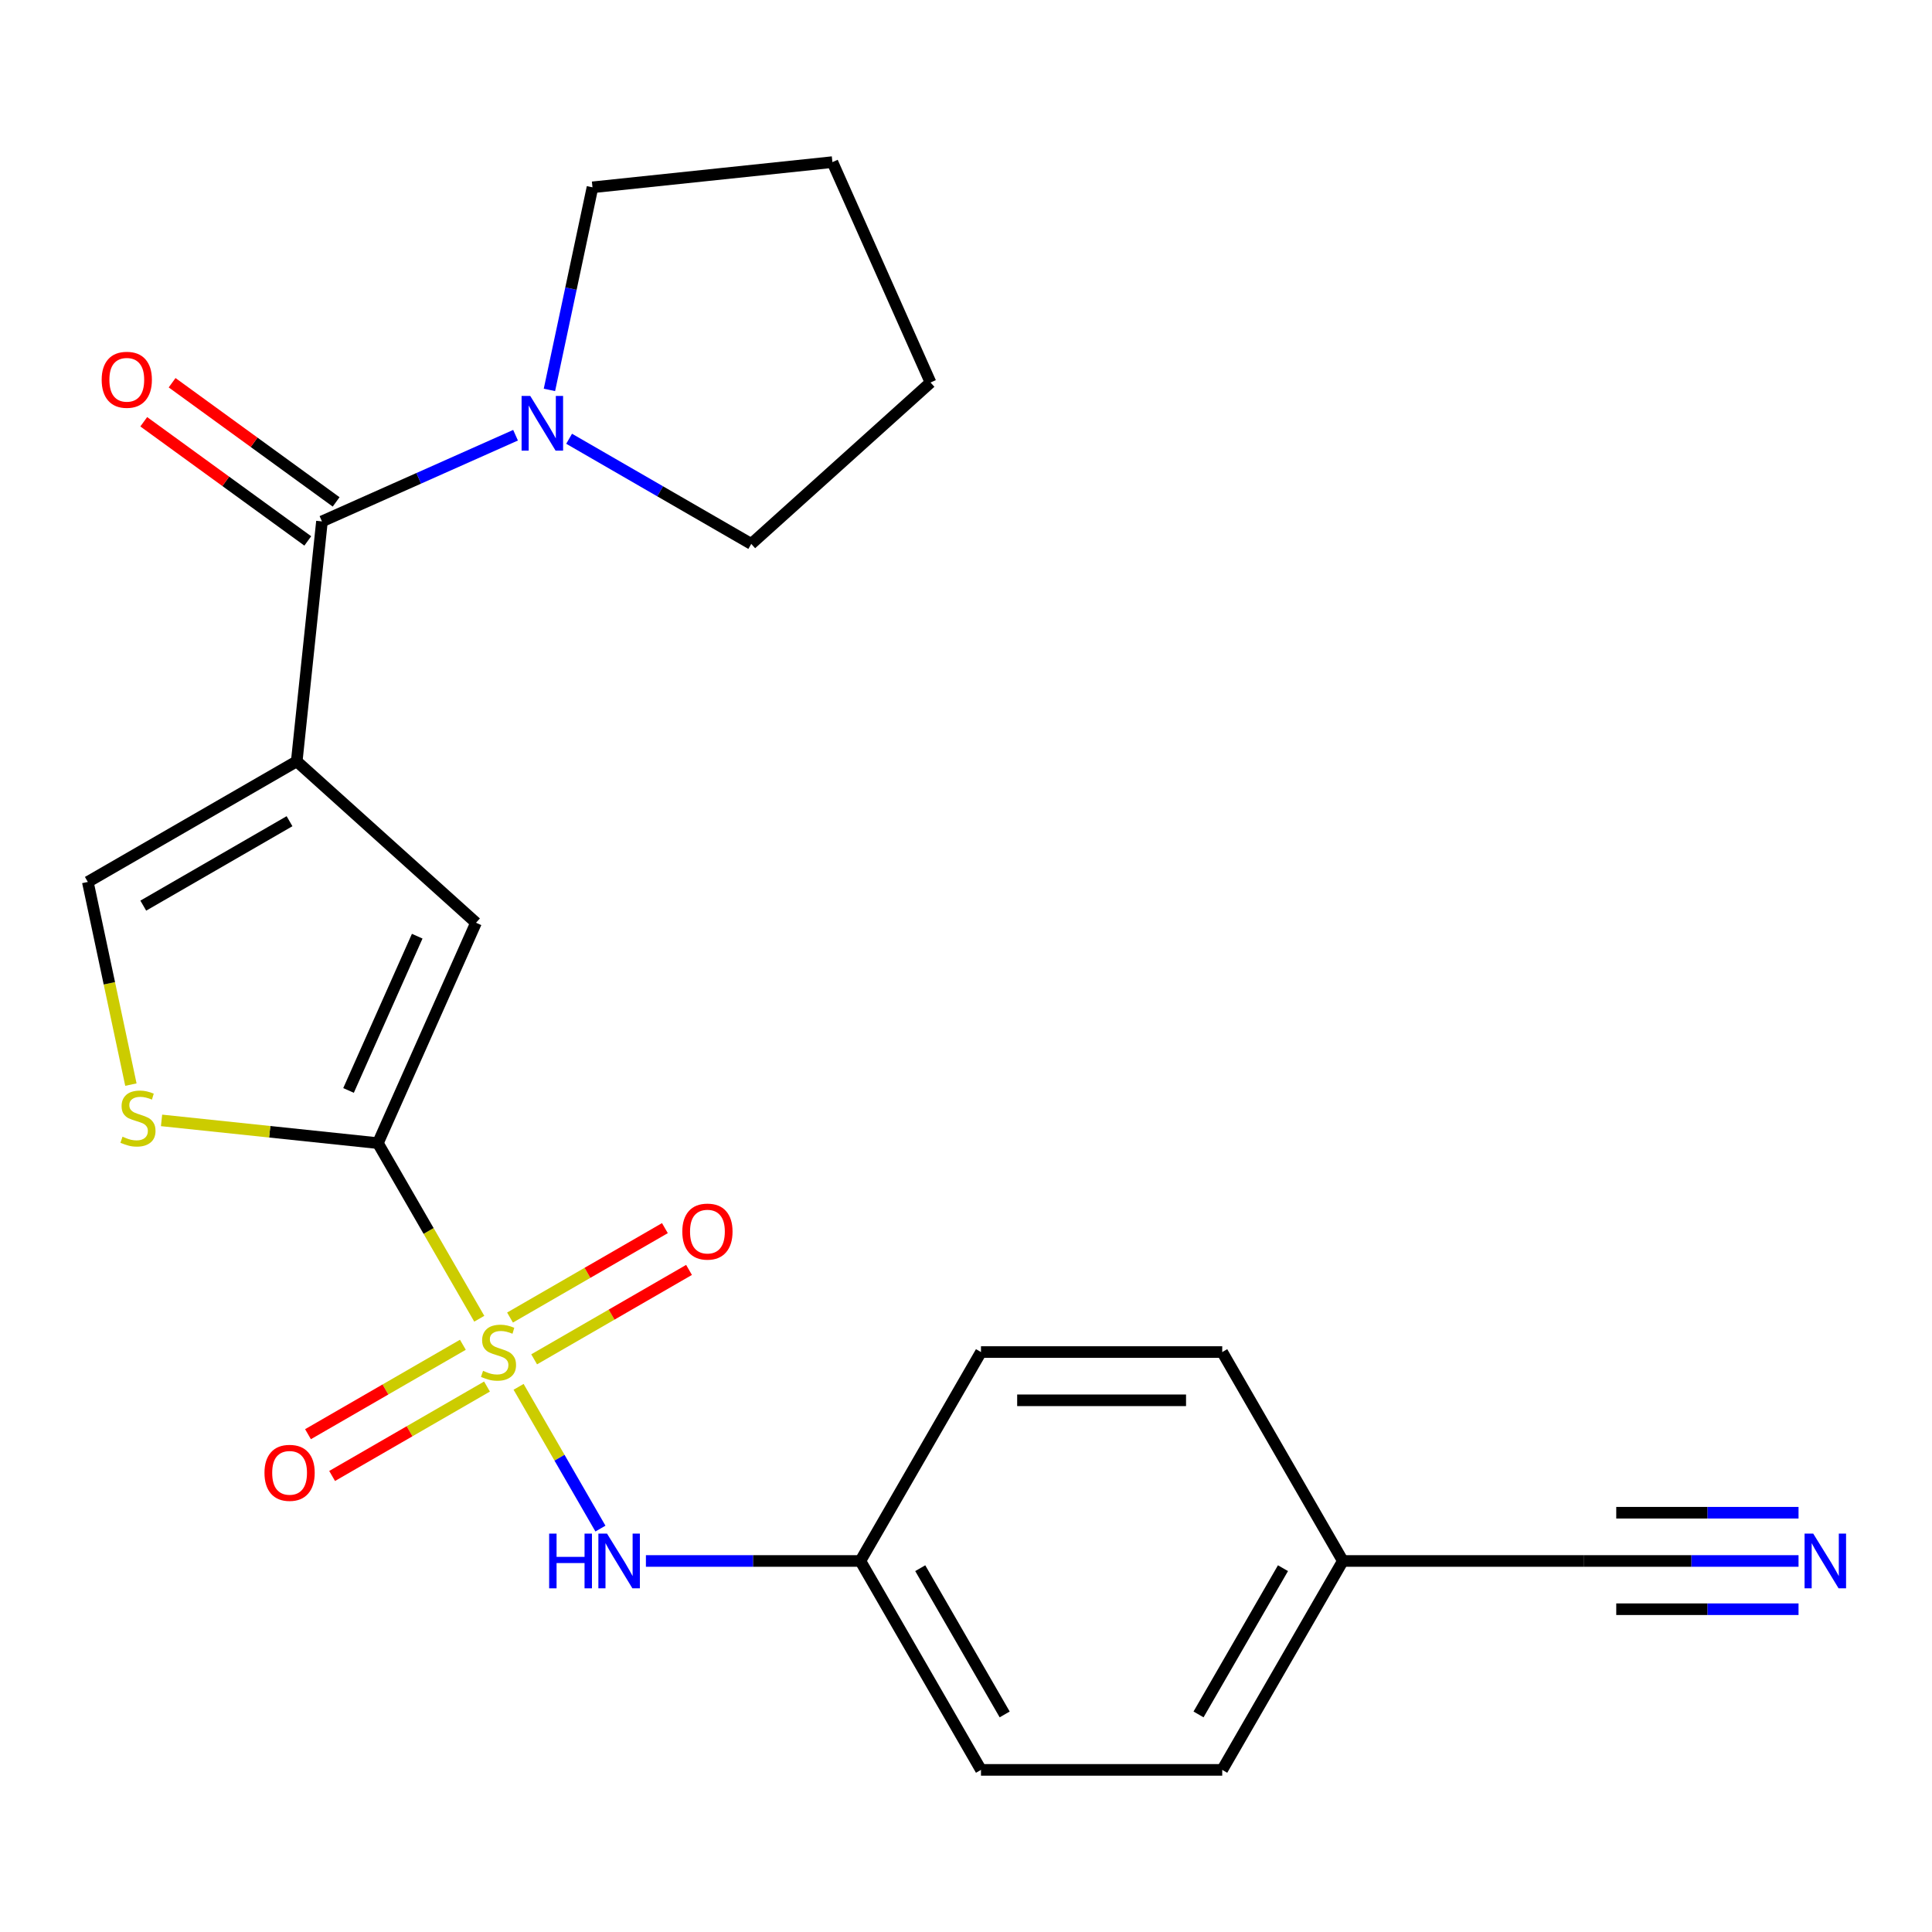 <?xml version='1.0' encoding='iso-8859-1'?>
<svg version='1.1' baseProfile='full'
              xmlns='http://www.w3.org/2000/svg'
                      xmlns:rdkit='http://www.rdkit.org/xml'
                      xmlns:xlink='http://www.w3.org/1999/xlink'
                  xml:space='preserve'
width='1000px' height='1000px' viewBox='0 0 1000 1000'>
<!-- END OF HEADER -->
<rect style='opacity:1.0;fill:#FFFFFF;stroke:none' width='1000' height='1000' x='0' y='0'> </rect>
<path class='bond-1' d='M 248.074,682.578 L 221.835,637.131' style='fill:none;fill-rule:evenodd;stroke:#CCCC00;stroke-width:6px;stroke-linecap:butt;stroke-linejoin:miter;stroke-opacity:1' />
<path class='bond-1' d='M 221.835,637.131 L 195.596,591.684' style='fill:none;fill-rule:evenodd;stroke:#000000;stroke-width:6px;stroke-linecap:butt;stroke-linejoin:miter;stroke-opacity:1' />
<path class='bond-6' d='M 268.421,717.821 L 289.602,754.508' style='fill:none;fill-rule:evenodd;stroke:#CCCC00;stroke-width:6px;stroke-linecap:butt;stroke-linejoin:miter;stroke-opacity:1' />
<path class='bond-6' d='M 289.602,754.508 L 310.783,791.194' style='fill:none;fill-rule:evenodd;stroke:#0000FF;stroke-width:6px;stroke-linecap:butt;stroke-linejoin:miter;stroke-opacity:1' />
<path class='bond-9' d='M 276.473,703.589 L 316.555,680.447' style='fill:none;fill-rule:evenodd;stroke:#CCCC00;stroke-width:6px;stroke-linecap:butt;stroke-linejoin:miter;stroke-opacity:1' />
<path class='bond-9' d='M 316.555,680.447 L 356.638,657.306' style='fill:none;fill-rule:evenodd;stroke:#FF0000;stroke-width:6px;stroke-linecap:butt;stroke-linejoin:miter;stroke-opacity:1' />
<path class='bond-9' d='M 263.986,681.962 L 304.069,658.82' style='fill:none;fill-rule:evenodd;stroke:#CCCC00;stroke-width:6px;stroke-linecap:butt;stroke-linejoin:miter;stroke-opacity:1' />
<path class='bond-9' d='M 304.069,658.82 L 344.151,635.678' style='fill:none;fill-rule:evenodd;stroke:#FF0000;stroke-width:6px;stroke-linecap:butt;stroke-linejoin:miter;stroke-opacity:1' />
<path class='bond-10' d='M 239.583,696.051 L 199.501,719.192' style='fill:none;fill-rule:evenodd;stroke:#CCCC00;stroke-width:6px;stroke-linecap:butt;stroke-linejoin:miter;stroke-opacity:1' />
<path class='bond-10' d='M 199.501,719.192 L 159.418,742.334' style='fill:none;fill-rule:evenodd;stroke:#FF0000;stroke-width:6px;stroke-linecap:butt;stroke-linejoin:miter;stroke-opacity:1' />
<path class='bond-10' d='M 252.07,717.678 L 211.987,740.82' style='fill:none;fill-rule:evenodd;stroke:#CCCC00;stroke-width:6px;stroke-linecap:butt;stroke-linejoin:miter;stroke-opacity:1' />
<path class='bond-10' d='M 211.987,740.82 L 171.905,763.961' style='fill:none;fill-rule:evenodd;stroke:#FF0000;stroke-width:6px;stroke-linecap:butt;stroke-linejoin:miter;stroke-opacity:1' />
<path class='bond-0' d='M 153.59,394.064 L 246.383,477.615' style='fill:none;fill-rule:evenodd;stroke:#000000;stroke-width:6px;stroke-linecap:butt;stroke-linejoin:miter;stroke-opacity:1' />
<path class='bond-2' d='M 153.59,394.064 L 166.642,269.883' style='fill:none;fill-rule:evenodd;stroke:#000000;stroke-width:6px;stroke-linecap:butt;stroke-linejoin:miter;stroke-opacity:1' />
<path class='bond-23' d='M 153.59,394.064 L 45.455,456.496' style='fill:none;fill-rule:evenodd;stroke:#000000;stroke-width:6px;stroke-linecap:butt;stroke-linejoin:miter;stroke-opacity:1' />
<path class='bond-23' d='M 149.856,425.056 L 74.161,468.758' style='fill:none;fill-rule:evenodd;stroke:#000000;stroke-width:6px;stroke-linecap:butt;stroke-linejoin:miter;stroke-opacity:1' />
<path class='bond-3' d='M 195.596,591.684 L 246.383,477.615' style='fill:none;fill-rule:evenodd;stroke:#000000;stroke-width:6px;stroke-linecap:butt;stroke-linejoin:miter;stroke-opacity:1' />
<path class='bond-3' d='M 180.4,564.416 L 215.951,484.568' style='fill:none;fill-rule:evenodd;stroke:#000000;stroke-width:6px;stroke-linecap:butt;stroke-linejoin:miter;stroke-opacity:1' />
<path class='bond-4' d='M 195.596,591.684 L 139.606,585.799' style='fill:none;fill-rule:evenodd;stroke:#000000;stroke-width:6px;stroke-linecap:butt;stroke-linejoin:miter;stroke-opacity:1' />
<path class='bond-4' d='M 139.606,585.799 L 83.617,579.914' style='fill:none;fill-rule:evenodd;stroke:#CCCC00;stroke-width:6px;stroke-linecap:butt;stroke-linejoin:miter;stroke-opacity:1' />
<path class='bond-7' d='M 166.642,269.883 L 216.746,247.576' style='fill:none;fill-rule:evenodd;stroke:#000000;stroke-width:6px;stroke-linecap:butt;stroke-linejoin:miter;stroke-opacity:1' />
<path class='bond-7' d='M 216.746,247.576 L 266.85,225.268' style='fill:none;fill-rule:evenodd;stroke:#0000FF;stroke-width:6px;stroke-linecap:butt;stroke-linejoin:miter;stroke-opacity:1' />
<path class='bond-12' d='M 173.982,259.782 L 131.534,228.941' style='fill:none;fill-rule:evenodd;stroke:#000000;stroke-width:6px;stroke-linecap:butt;stroke-linejoin:miter;stroke-opacity:1' />
<path class='bond-12' d='M 131.534,228.941 L 89.086,198.101' style='fill:none;fill-rule:evenodd;stroke:#FF0000;stroke-width:6px;stroke-linecap:butt;stroke-linejoin:miter;stroke-opacity:1' />
<path class='bond-12' d='M 159.303,279.985 L 116.855,249.145' style='fill:none;fill-rule:evenodd;stroke:#000000;stroke-width:6px;stroke-linecap:butt;stroke-linejoin:miter;stroke-opacity:1' />
<path class='bond-12' d='M 116.855,249.145 L 74.407,218.305' style='fill:none;fill-rule:evenodd;stroke:#FF0000;stroke-width:6px;stroke-linecap:butt;stroke-linejoin:miter;stroke-opacity:1' />
<path class='bond-5' d='M 67.751,561.39 L 56.602,508.943' style='fill:none;fill-rule:evenodd;stroke:#CCCC00;stroke-width:6px;stroke-linecap:butt;stroke-linejoin:miter;stroke-opacity:1' />
<path class='bond-5' d='M 56.602,508.943 L 45.455,456.496' style='fill:none;fill-rule:evenodd;stroke:#000000;stroke-width:6px;stroke-linecap:butt;stroke-linejoin:miter;stroke-opacity:1' />
<path class='bond-13' d='M 334.322,807.956 L 389.823,807.956' style='fill:none;fill-rule:evenodd;stroke:#0000FF;stroke-width:6px;stroke-linecap:butt;stroke-linejoin:miter;stroke-opacity:1' />
<path class='bond-13' d='M 389.823,807.956 L 445.325,807.956' style='fill:none;fill-rule:evenodd;stroke:#000000;stroke-width:6px;stroke-linecap:butt;stroke-linejoin:miter;stroke-opacity:1' />
<path class='bond-19' d='M 284.385,201.815 L 295.529,149.388' style='fill:none;fill-rule:evenodd;stroke:#0000FF;stroke-width:6px;stroke-linecap:butt;stroke-linejoin:miter;stroke-opacity:1' />
<path class='bond-19' d='M 295.529,149.388 L 306.672,96.96' style='fill:none;fill-rule:evenodd;stroke:#000000;stroke-width:6px;stroke-linecap:butt;stroke-linejoin:miter;stroke-opacity:1' />
<path class='bond-20' d='M 294.573,227.099 L 341.71,254.314' style='fill:none;fill-rule:evenodd;stroke:#0000FF;stroke-width:6px;stroke-linecap:butt;stroke-linejoin:miter;stroke-opacity:1' />
<path class='bond-20' d='M 341.71,254.314 L 388.848,281.529' style='fill:none;fill-rule:evenodd;stroke:#000000;stroke-width:6px;stroke-linecap:butt;stroke-linejoin:miter;stroke-opacity:1' />
<path class='bond-8' d='M 930.921,807.956 L 875.42,807.956' style='fill:none;fill-rule:evenodd;stroke:#0000FF;stroke-width:6px;stroke-linecap:butt;stroke-linejoin:miter;stroke-opacity:1' />
<path class='bond-8' d='M 875.42,807.956 L 819.918,807.956' style='fill:none;fill-rule:evenodd;stroke:#000000;stroke-width:6px;stroke-linecap:butt;stroke-linejoin:miter;stroke-opacity:1' />
<path class='bond-8' d='M 930.921,782.983 L 883.745,782.983' style='fill:none;fill-rule:evenodd;stroke:#0000FF;stroke-width:6px;stroke-linecap:butt;stroke-linejoin:miter;stroke-opacity:1' />
<path class='bond-8' d='M 883.745,782.983 L 836.569,782.983' style='fill:none;fill-rule:evenodd;stroke:#000000;stroke-width:6px;stroke-linecap:butt;stroke-linejoin:miter;stroke-opacity:1' />
<path class='bond-8' d='M 930.921,832.929 L 883.745,832.929' style='fill:none;fill-rule:evenodd;stroke:#0000FF;stroke-width:6px;stroke-linecap:butt;stroke-linejoin:miter;stroke-opacity:1' />
<path class='bond-8' d='M 883.745,832.929 L 836.569,832.929' style='fill:none;fill-rule:evenodd;stroke:#000000;stroke-width:6px;stroke-linecap:butt;stroke-linejoin:miter;stroke-opacity:1' />
<path class='bond-11' d='M 819.918,807.956 L 695.054,807.956' style='fill:none;fill-rule:evenodd;stroke:#000000;stroke-width:6px;stroke-linecap:butt;stroke-linejoin:miter;stroke-opacity:1' />
<path class='bond-15' d='M 445.325,807.956 L 507.757,699.82' style='fill:none;fill-rule:evenodd;stroke:#000000;stroke-width:6px;stroke-linecap:butt;stroke-linejoin:miter;stroke-opacity:1' />
<path class='bond-16' d='M 445.325,807.956 L 507.757,916.091' style='fill:none;fill-rule:evenodd;stroke:#000000;stroke-width:6px;stroke-linecap:butt;stroke-linejoin:miter;stroke-opacity:1' />
<path class='bond-16' d='M 476.317,811.69 L 520.019,887.385' style='fill:none;fill-rule:evenodd;stroke:#000000;stroke-width:6px;stroke-linecap:butt;stroke-linejoin:miter;stroke-opacity:1' />
<path class='bond-14' d='M 695.054,807.956 L 632.622,916.091' style='fill:none;fill-rule:evenodd;stroke:#000000;stroke-width:6px;stroke-linecap:butt;stroke-linejoin:miter;stroke-opacity:1' />
<path class='bond-14' d='M 664.062,811.69 L 620.359,887.385' style='fill:none;fill-rule:evenodd;stroke:#000000;stroke-width:6px;stroke-linecap:butt;stroke-linejoin:miter;stroke-opacity:1' />
<path class='bond-24' d='M 695.054,807.956 L 632.622,699.82' style='fill:none;fill-rule:evenodd;stroke:#000000;stroke-width:6px;stroke-linecap:butt;stroke-linejoin:miter;stroke-opacity:1' />
<path class='bond-17' d='M 507.757,699.82 L 632.622,699.82' style='fill:none;fill-rule:evenodd;stroke:#000000;stroke-width:6px;stroke-linecap:butt;stroke-linejoin:miter;stroke-opacity:1' />
<path class='bond-17' d='M 526.487,724.793 L 613.892,724.793' style='fill:none;fill-rule:evenodd;stroke:#000000;stroke-width:6px;stroke-linecap:butt;stroke-linejoin:miter;stroke-opacity:1' />
<path class='bond-18' d='M 507.757,916.091 L 632.622,916.091' style='fill:none;fill-rule:evenodd;stroke:#000000;stroke-width:6px;stroke-linecap:butt;stroke-linejoin:miter;stroke-opacity:1' />
<path class='bond-21' d='M 306.672,96.96 L 430.853,83.909' style='fill:none;fill-rule:evenodd;stroke:#000000;stroke-width:6px;stroke-linecap:butt;stroke-linejoin:miter;stroke-opacity:1' />
<path class='bond-22' d='M 388.848,281.529 L 481.64,197.978' style='fill:none;fill-rule:evenodd;stroke:#000000;stroke-width:6px;stroke-linecap:butt;stroke-linejoin:miter;stroke-opacity:1' />
<path class='bond-25' d='M 430.853,83.909 L 481.64,197.978' style='fill:none;fill-rule:evenodd;stroke:#000000;stroke-width:6px;stroke-linecap:butt;stroke-linejoin:miter;stroke-opacity:1' />
<path  class='atom-0' d='M 250.028 709.54
Q 250.348 709.66, 251.668 710.22
Q 252.988 710.78, 254.428 711.14
Q 255.908 711.46, 257.348 711.46
Q 260.028 711.46, 261.588 710.18
Q 263.148 708.86, 263.148 706.58
Q 263.148 705.02, 262.348 704.06
Q 261.588 703.1, 260.388 702.58
Q 259.188 702.06, 257.188 701.46
Q 254.668 700.7, 253.148 699.98
Q 251.668 699.26, 250.588 697.74
Q 249.548 696.22, 249.548 693.66
Q 249.548 690.1, 251.948 687.9
Q 254.388 685.7, 259.188 685.7
Q 262.468 685.7, 266.188 687.26
L 265.268 690.34
Q 261.868 688.94, 259.308 688.94
Q 256.548 688.94, 255.028 690.1
Q 253.508 691.22, 253.548 693.18
Q 253.548 694.7, 254.308 695.62
Q 255.108 696.54, 256.228 697.06
Q 257.388 697.58, 259.308 698.18
Q 261.868 698.98, 263.388 699.78
Q 264.908 700.58, 265.988 702.22
Q 267.108 703.82, 267.108 706.58
Q 267.108 710.5, 264.468 712.62
Q 261.868 714.7, 257.508 714.7
Q 254.988 714.7, 253.068 714.14
Q 251.188 713.62, 248.948 712.7
L 250.028 709.54
' fill='#CCCC00'/>
<path  class='atom-5' d='M 63.415 588.352
Q 63.735 588.472, 65.055 589.032
Q 66.375 589.592, 67.815 589.952
Q 69.295 590.272, 70.735 590.272
Q 73.415 590.272, 74.975 588.992
Q 76.535 587.672, 76.535 585.392
Q 76.535 583.832, 75.735 582.872
Q 74.975 581.912, 73.775 581.392
Q 72.575 580.872, 70.575 580.272
Q 68.055 579.512, 66.535 578.792
Q 65.055 578.072, 63.975 576.552
Q 62.935 575.032, 62.935 572.472
Q 62.935 568.912, 65.335 566.712
Q 67.775 564.512, 72.575 564.512
Q 75.855 564.512, 79.575 566.072
L 78.655 569.152
Q 75.255 567.752, 72.695 567.752
Q 69.935 567.752, 68.415 568.912
Q 66.895 570.032, 66.935 571.992
Q 66.935 573.512, 67.695 574.432
Q 68.495 575.352, 69.615 575.872
Q 70.775 576.392, 72.695 576.992
Q 75.255 577.792, 76.775 578.592
Q 78.295 579.392, 79.375 581.032
Q 80.495 582.632, 80.495 585.392
Q 80.495 589.312, 77.855 591.432
Q 75.255 593.512, 70.895 593.512
Q 68.375 593.512, 66.455 592.952
Q 64.575 592.432, 62.335 591.512
L 63.415 588.352
' fill='#CCCC00'/>
<path  class='atom-7' d='M 284.24 793.796
L 288.08 793.796
L 288.08 805.836
L 302.56 805.836
L 302.56 793.796
L 306.4 793.796
L 306.4 822.116
L 302.56 822.116
L 302.56 809.036
L 288.08 809.036
L 288.08 822.116
L 284.24 822.116
L 284.24 793.796
' fill='#0000FF'/>
<path  class='atom-7' d='M 314.2 793.796
L 323.48 808.796
Q 324.4 810.276, 325.88 812.956
Q 327.36 815.636, 327.44 815.796
L 327.44 793.796
L 331.2 793.796
L 331.2 822.116
L 327.32 822.116
L 317.36 805.716
Q 316.2 803.796, 314.96 801.596
Q 313.76 799.396, 313.4 798.716
L 313.4 822.116
L 309.72 822.116
L 309.72 793.796
L 314.2 793.796
' fill='#0000FF'/>
<path  class='atom-8' d='M 274.452 204.936
L 283.732 219.936
Q 284.652 221.416, 286.132 224.096
Q 287.612 226.776, 287.692 226.936
L 287.692 204.936
L 291.452 204.936
L 291.452 233.256
L 287.572 233.256
L 277.612 216.856
Q 276.452 214.936, 275.212 212.736
Q 274.012 210.536, 273.652 209.856
L 273.652 233.256
L 269.972 233.256
L 269.972 204.936
L 274.452 204.936
' fill='#0000FF'/>
<path  class='atom-9' d='M 938.523 793.796
L 947.803 808.796
Q 948.723 810.276, 950.203 812.956
Q 951.683 815.636, 951.763 815.796
L 951.763 793.796
L 955.523 793.796
L 955.523 822.116
L 951.643 822.116
L 941.683 805.716
Q 940.523 803.796, 939.283 801.596
Q 938.083 799.396, 937.723 798.716
L 937.723 822.116
L 934.043 822.116
L 934.043 793.796
L 938.523 793.796
' fill='#0000FF'/>
<path  class='atom-10' d='M 353.164 637.468
Q 353.164 630.668, 356.524 626.868
Q 359.884 623.068, 366.164 623.068
Q 372.444 623.068, 375.804 626.868
Q 379.164 630.668, 379.164 637.468
Q 379.164 644.348, 375.764 648.268
Q 372.364 652.148, 366.164 652.148
Q 359.924 652.148, 356.524 648.268
Q 353.164 644.388, 353.164 637.468
M 366.164 648.948
Q 370.484 648.948, 372.804 646.068
Q 375.164 643.148, 375.164 637.468
Q 375.164 631.908, 372.804 629.108
Q 370.484 626.268, 366.164 626.268
Q 361.844 626.268, 359.484 629.068
Q 357.164 631.868, 357.164 637.468
Q 357.164 643.188, 359.484 646.068
Q 361.844 648.948, 366.164 648.948
' fill='#FF0000'/>
<path  class='atom-11' d='M 136.892 762.332
Q 136.892 755.532, 140.252 751.732
Q 143.612 747.932, 149.892 747.932
Q 156.172 747.932, 159.532 751.732
Q 162.892 755.532, 162.892 762.332
Q 162.892 769.212, 159.492 773.132
Q 156.092 777.012, 149.892 777.012
Q 143.652 777.012, 140.252 773.132
Q 136.892 769.252, 136.892 762.332
M 149.892 773.812
Q 154.212 773.812, 156.532 770.932
Q 158.892 768.012, 158.892 762.332
Q 158.892 756.772, 156.532 753.972
Q 154.212 751.132, 149.892 751.132
Q 145.572 751.132, 143.212 753.932
Q 140.892 756.732, 140.892 762.332
Q 140.892 768.052, 143.212 770.932
Q 145.572 773.812, 149.892 773.812
' fill='#FF0000'/>
<path  class='atom-13' d='M 52.625 196.57
Q 52.625 189.77, 55.985 185.97
Q 59.345 182.17, 65.625 182.17
Q 71.905 182.17, 75.265 185.97
Q 78.625 189.77, 78.625 196.57
Q 78.625 203.45, 75.225 207.37
Q 71.825 211.25, 65.625 211.25
Q 59.385 211.25, 55.985 207.37
Q 52.625 203.49, 52.625 196.57
M 65.625 208.05
Q 69.945 208.05, 72.265 205.17
Q 74.625 202.25, 74.625 196.57
Q 74.625 191.01, 72.265 188.21
Q 69.945 185.37, 65.625 185.37
Q 61.305 185.37, 58.945 188.17
Q 56.625 190.97, 56.625 196.57
Q 56.625 202.29, 58.945 205.17
Q 61.305 208.05, 65.625 208.05
' fill='#FF0000'/>
</svg>
